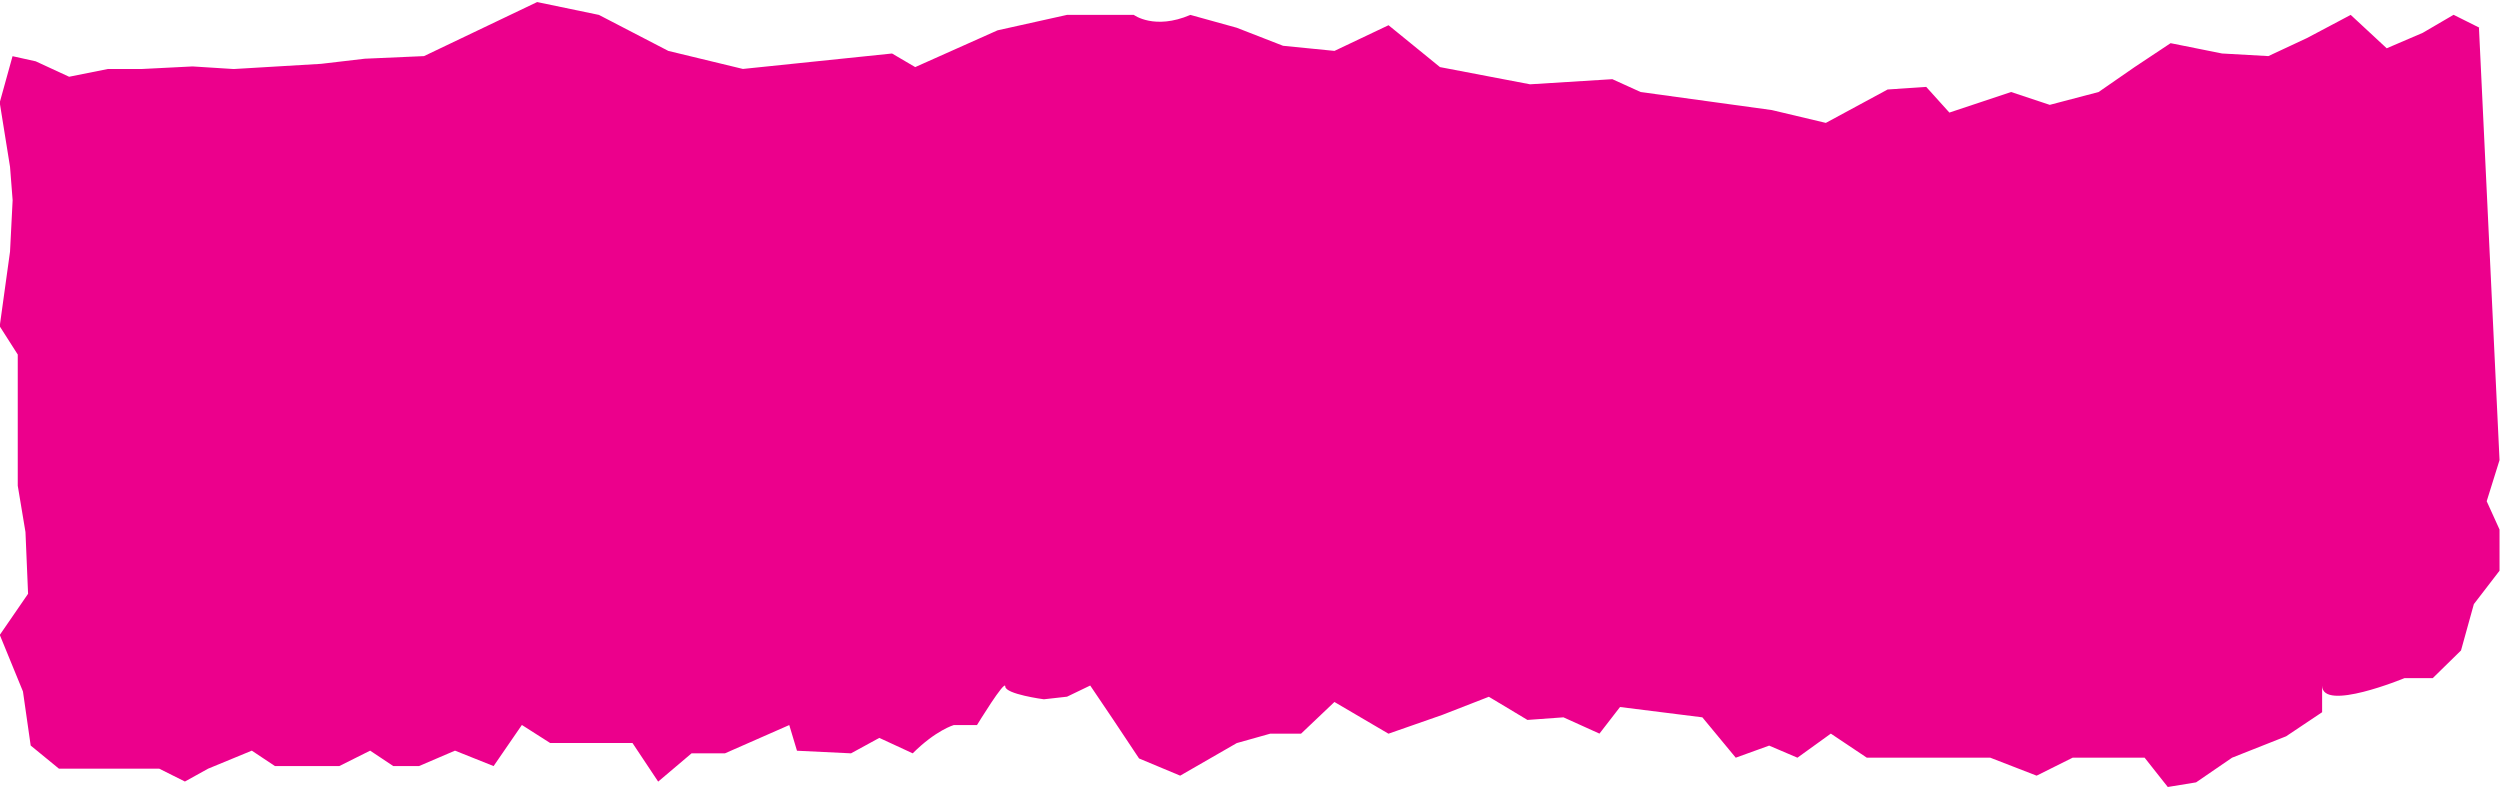 <?xml version="1.0" encoding="UTF-8" standalone="no"?><svg xmlns="http://www.w3.org/2000/svg" xmlns:xlink="http://www.w3.org/1999/xlink" data-name="Layer 2" fill="#000000" height="94" preserveAspectRatio="xMidYMid meet" version="1" viewBox="-0.0 0.0 297.9 93.5" width="298" zoomAndPan="magnify"><g data-name="Layer 1" id="change1_1"><path d="M295.43,3.06l-3.06-1.53-3.68,2.15-4.29,1.84-4.29-3.98-5.21,2.76-4.6,2.15-5.52-.31-6.13-1.23-4.29,2.85-4.29,2.97-5.82,1.53-4.6-1.53-7.36,2.45-2.76-3.06-4.6.31-7.36,3.98-6.44-1.53-15.63-2.15-3.37-1.53-9.81.61-10.73-2.05-6.13-4.99-6.44,3.06-6.13-.61-5.52-2.15-5.52-1.53c-4.29,1.84-6.74,0-6.74,0h-7.97l-8.27,1.84-9.81,4.38-2.76-1.62-17.77,1.84-8.89-2.15-8.27-4.29-7.36-1.53-13.48,6.44-7.05.31-5.21.61-5.21.31-5.21.31-4.9-.31-6.13.31h-3.98l-4.6.92-3.98-1.84-2.76-.61-1.53,5.52,1.23,7.66.31,3.98-.31,6.13-1.23,8.89,2.15,3.37v15.63l.92,5.52.31,7.36-3.37,4.9,2.76,6.74.92,6.44,3.37,2.76h11.95l3.06,1.53,2.76-1.53,5.21-2.15,2.76,1.84h7.66l3.68-1.84,2.76,1.84h3.06l4.29-1.84,4.6,1.84,3.37-4.9,3.37,2.15h9.81l3.06,4.6,3.98-3.37h3.98l7.66-3.37.92,3.06,6.44.31,3.37-1.84,3.98,1.84c2.76-2.76,4.9-3.37,4.9-3.37h2.76s3.37-5.52,3.37-4.6,4.6,1.53,4.6,1.53l2.76-.31,2.76-1.33,2.76,4.09,3.06,4.6,4.9,2.05,6.74-3.88,3.98-1.12h3.68l3.98-3.78,6.44,3.78,6.44-2.25,5.52-2.15,4.6,2.76,4.29-.31,4.29,1.94,2.45-3.17,9.81,1.23,3.98,4.81,3.98-1.44,3.37,1.44,3.98-2.87,4.29,2.87h14.71l5.52,2.14,4.29-2.14h8.58l2.76,3.49,3.37-.55,4.29-2.94,6.44-2.55,4.29-2.87s0-6.34,0-3.17,9.81-.89,9.81-.89h3.37l3.37-3.3,1.53-5.52,3.06-3.98v-4.91l-1.53-3.37,1.53-4.9-2.45-51.49Z" fill="#ec008c"/></g></svg>
